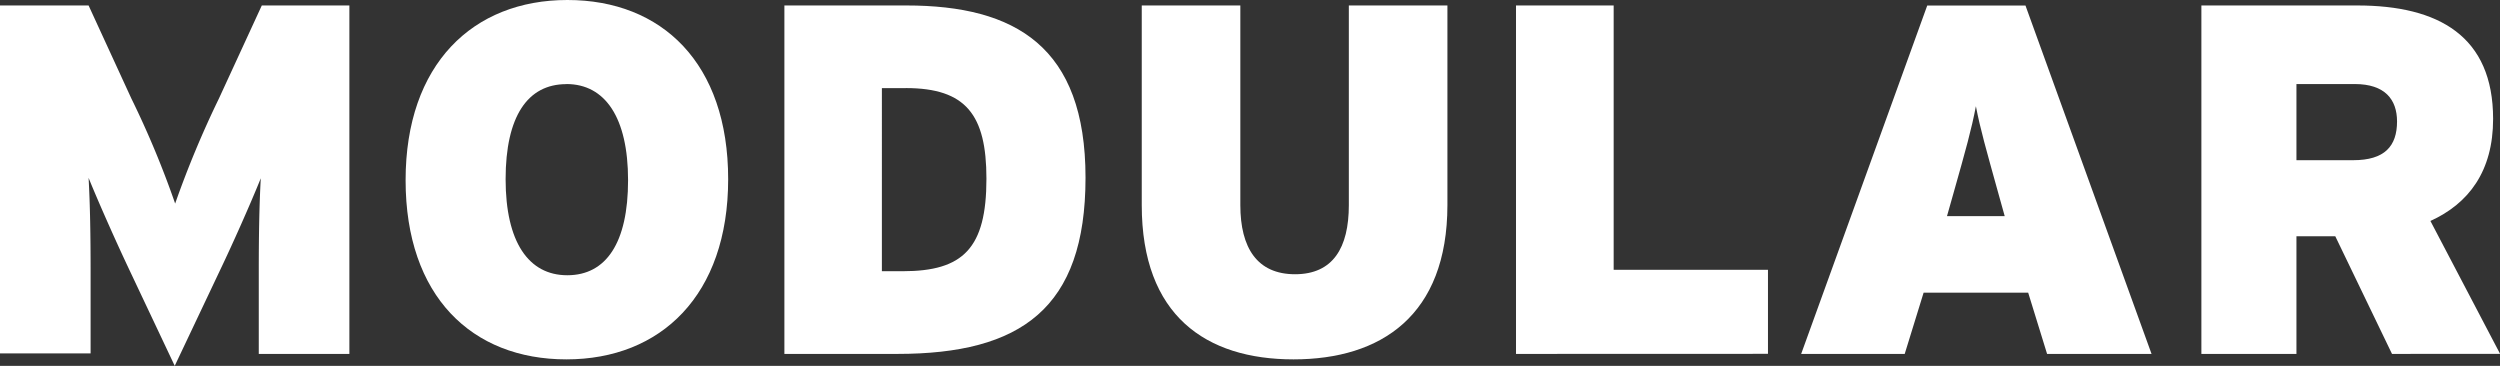 <?xml version="1.0"?>
<svg xmlns="http://www.w3.org/2000/svg" viewBox="0 0 297.46 43.53" width="297.46" height="43.53" x="0" y="0"><rect x="0" y="0" width="297.46" height="43.53" fill="#333333" stroke="none"/><defs><style>.cls-1{fill:#fff;}</style></defs><title>modularAsset 2</title><g id="Layer_2" data-name="Layer 2"><g id="Layer_1-2" data-name="Layer 1"><path class="cls-1" d="M30.79,42.11V32.21c0-4.09.06-7.82.24-11-1.24,3.08-3.38,7.88-4.8,10.84L20.79,43.53,15.34,32c-1.42-3-3.55-7.76-4.8-10.84.18,3.2.24,6.93.24,11v9.89H0V.65H10.54l5.09,11.07a110.62,110.62,0,0,1,5.21,12.5,118.06,118.06,0,0,1,5.21-12.5L31.15.65H41.57V42.11Z"/><path class="cls-1" d="M67.39,42.76c-11.25,0-19.13-7.52-19.13-21.32S56.26,0,67.51,0,86.64,7.52,86.64,21.32,78.64,42.76,67.39,42.76Zm0-32.75c-4.62,0-7.23,3.85-7.23,11.31s2.72,11.43,7.34,11.43,7.23-3.85,7.23-11.31S72,10,67.39,10Z"/><path class="cls-1" d="M106.77,42.11H93.33V.65h14.51c13,0,21.32,4.92,21.32,20.49S121.46,42.11,106.77,42.11Zm1-31.62h-2.84V32.27h2.49c7.17,0,9.95-2.72,9.95-11C117.37,13.68,114.95,10.48,107.78,10.48Z"/><path class="cls-1" d="M153.91,42.76c-10.42,0-18.06-5.21-18.06-18.36V.65h11.73V24.4c0,5.09,2,8.23,6.51,8.23s6.4-3.14,6.4-8.23V.65h11.73V24.4C172.21,37.54,164.33,42.76,153.91,42.76Z"/><path class="cls-1" d="M180.38,42.11V.65H192V32.1h18.36v10Z"/><path class="cls-1" d="M243.57,42.11l-2.25-7.29H228.88l-2.25,7.29H214.31l15-41.45H241l15,41.45ZM237.77,23c-1.48-5.33-2.13-7.58-2.67-10.36-.53,2.78-1.18,5.09-2.67,10.36l-.77,2.72h6.87Z"/><path class="cls-1" d="M284.61,42.11l-6.75-14h-4.62v14H261.93V.65h18.54c9.71,0,16.17,3.67,16.17,13.5,0,6.22-2.9,10.07-7.46,12.14l8.29,15.81ZM280.17,10h-6.93v9.06H280c3.73,0,5.21-1.66,5.21-4.62C285.2,11.84,283.78,10,280.17,10Z"/></g></g></svg>
